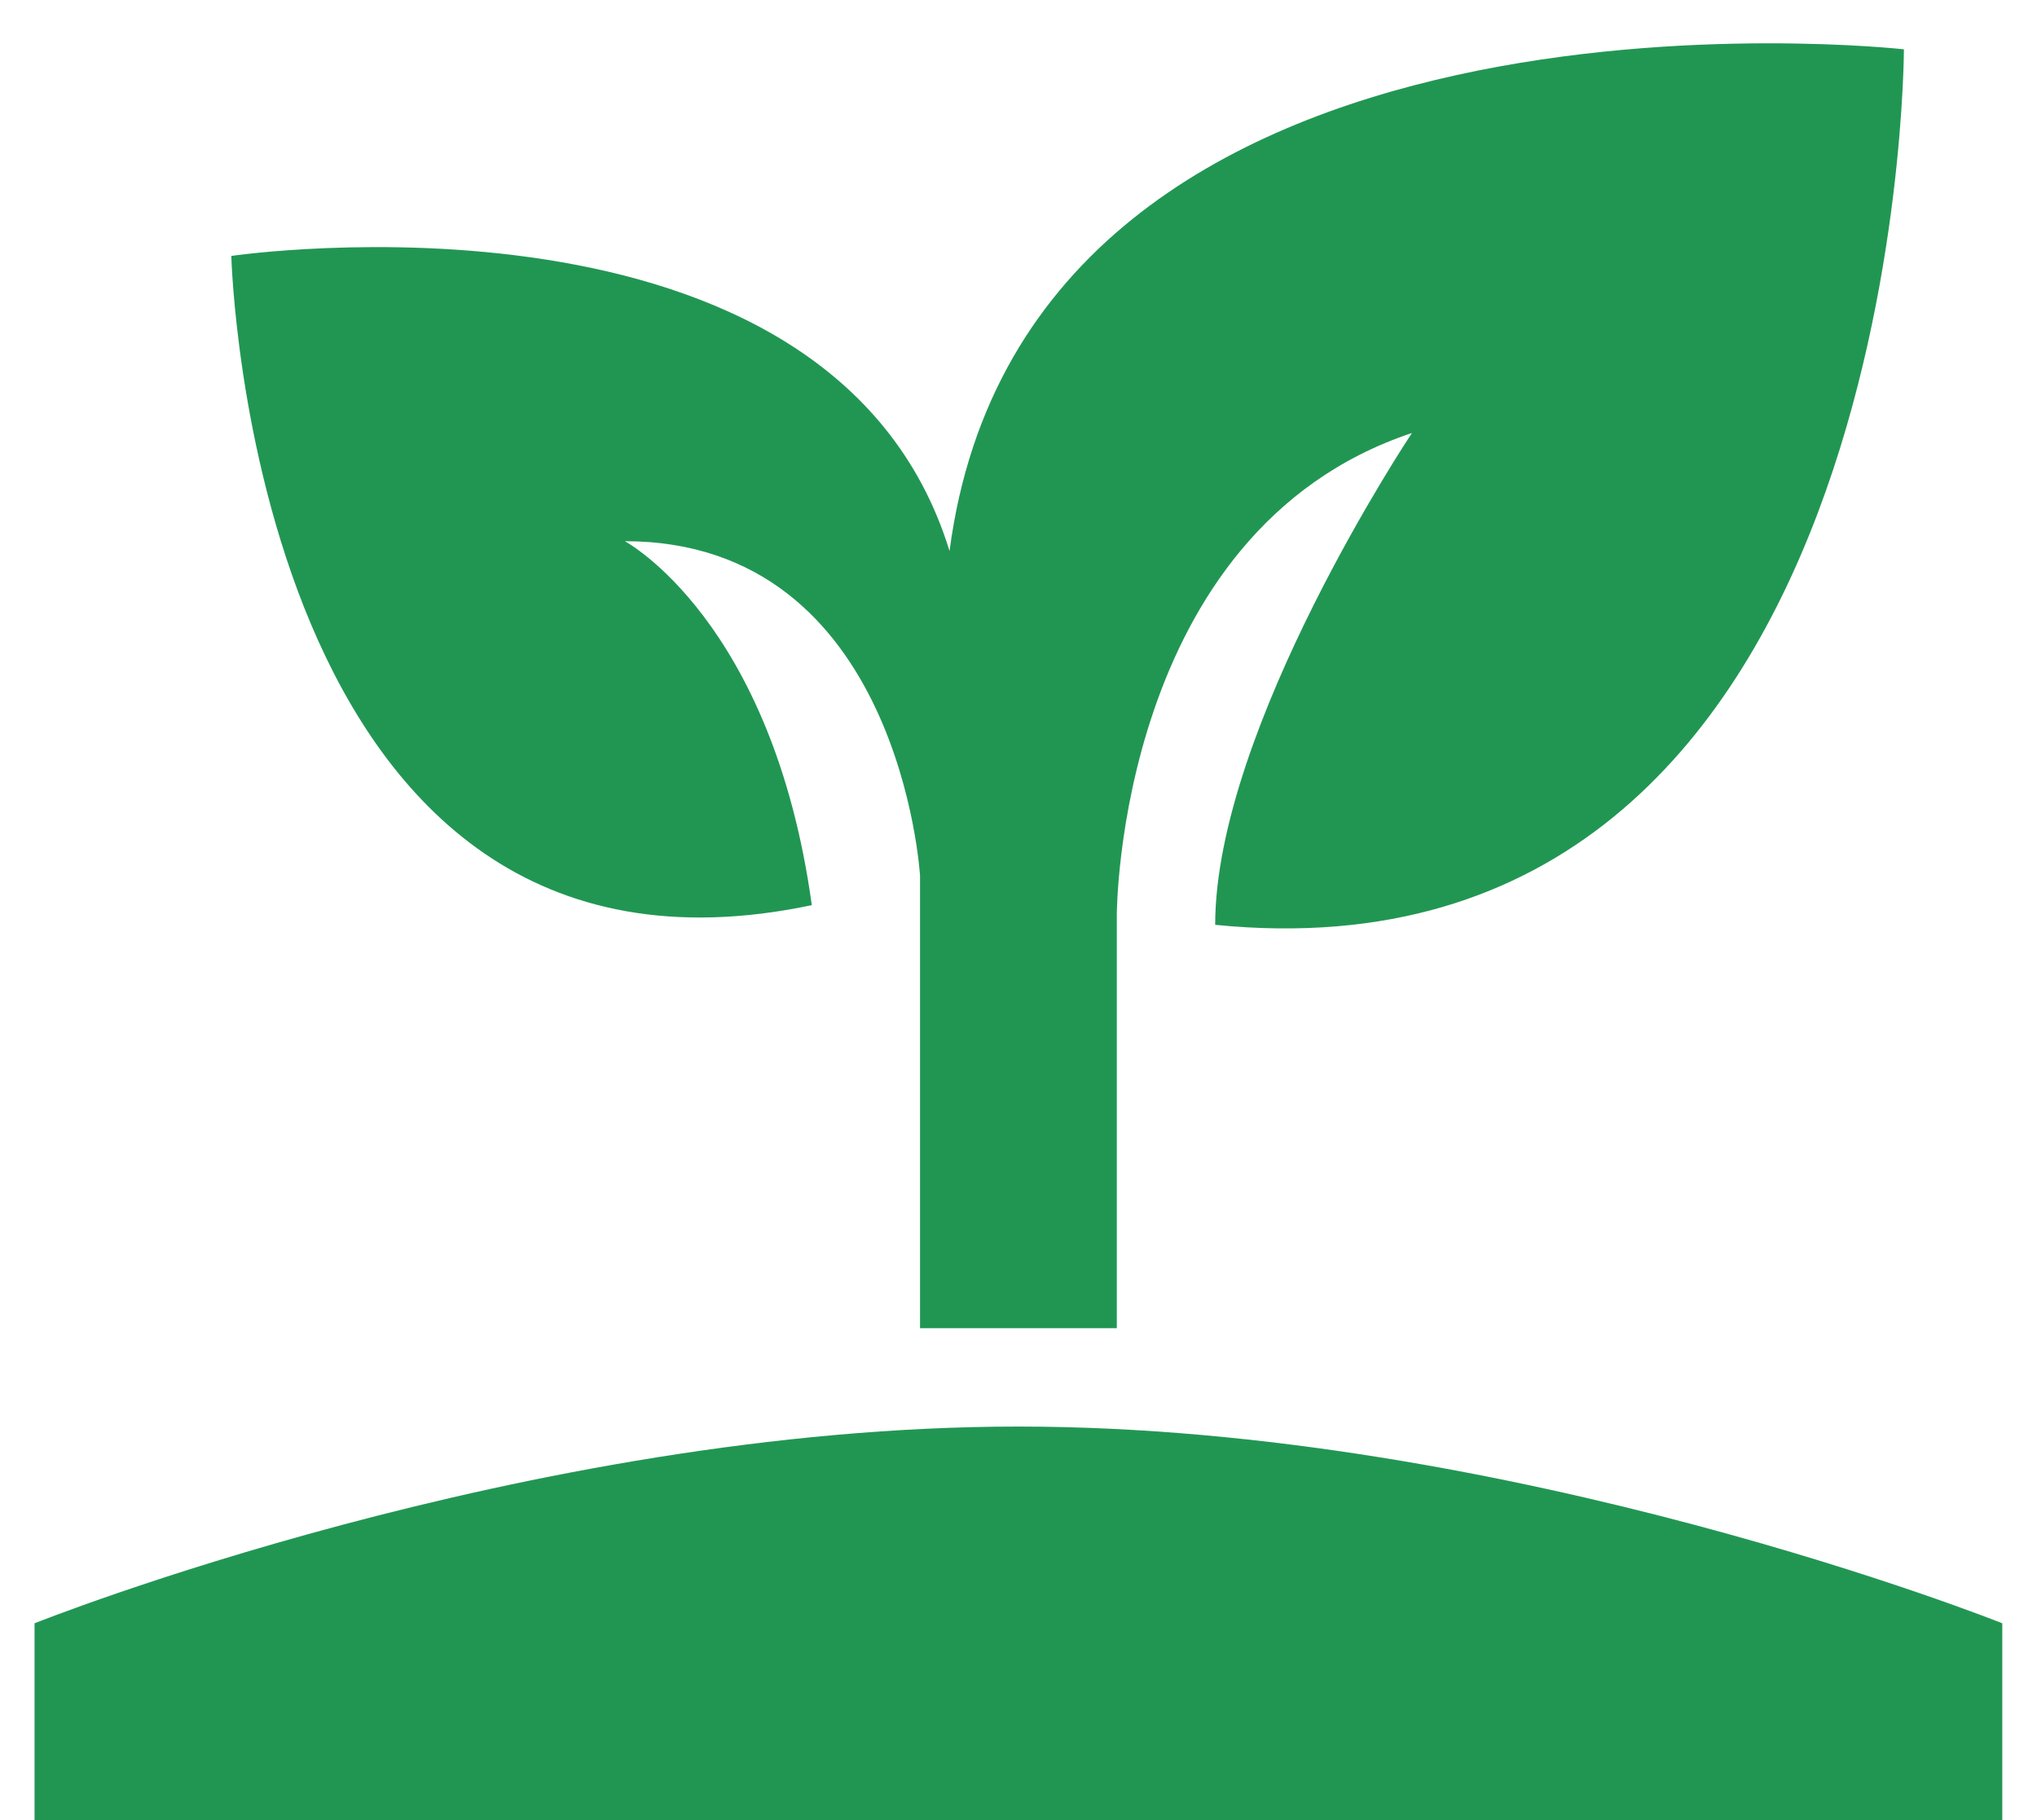 <svg width="47" height="42" viewBox="0 0 47 42" fill="none" xmlns="http://www.w3.org/2000/svg">
<path d="M0.797 42V37.46C0.797 37.46 12.147 32.92 23.498 32.92C34.848 32.92 46.199 37.46 46.199 37.46V42H0.797ZM21.909 12.716C19.185 3.863 5.337 5.906 5.337 5.906C5.337 5.906 5.791 23.612 18.731 20.888C17.823 14.305 14.417 12.489 14.417 12.489C20.774 12.489 21.228 20.207 21.228 20.207V30.65H25.768V21.115C25.768 21.115 25.768 12.262 32.578 9.992C32.578 9.992 28.038 16.802 28.038 21.342C43.929 22.931 43.929 1.138 43.929 1.138C43.929 1.138 23.725 -1.132 21.909 12.716Z" fill="#219653"/>
</svg>
